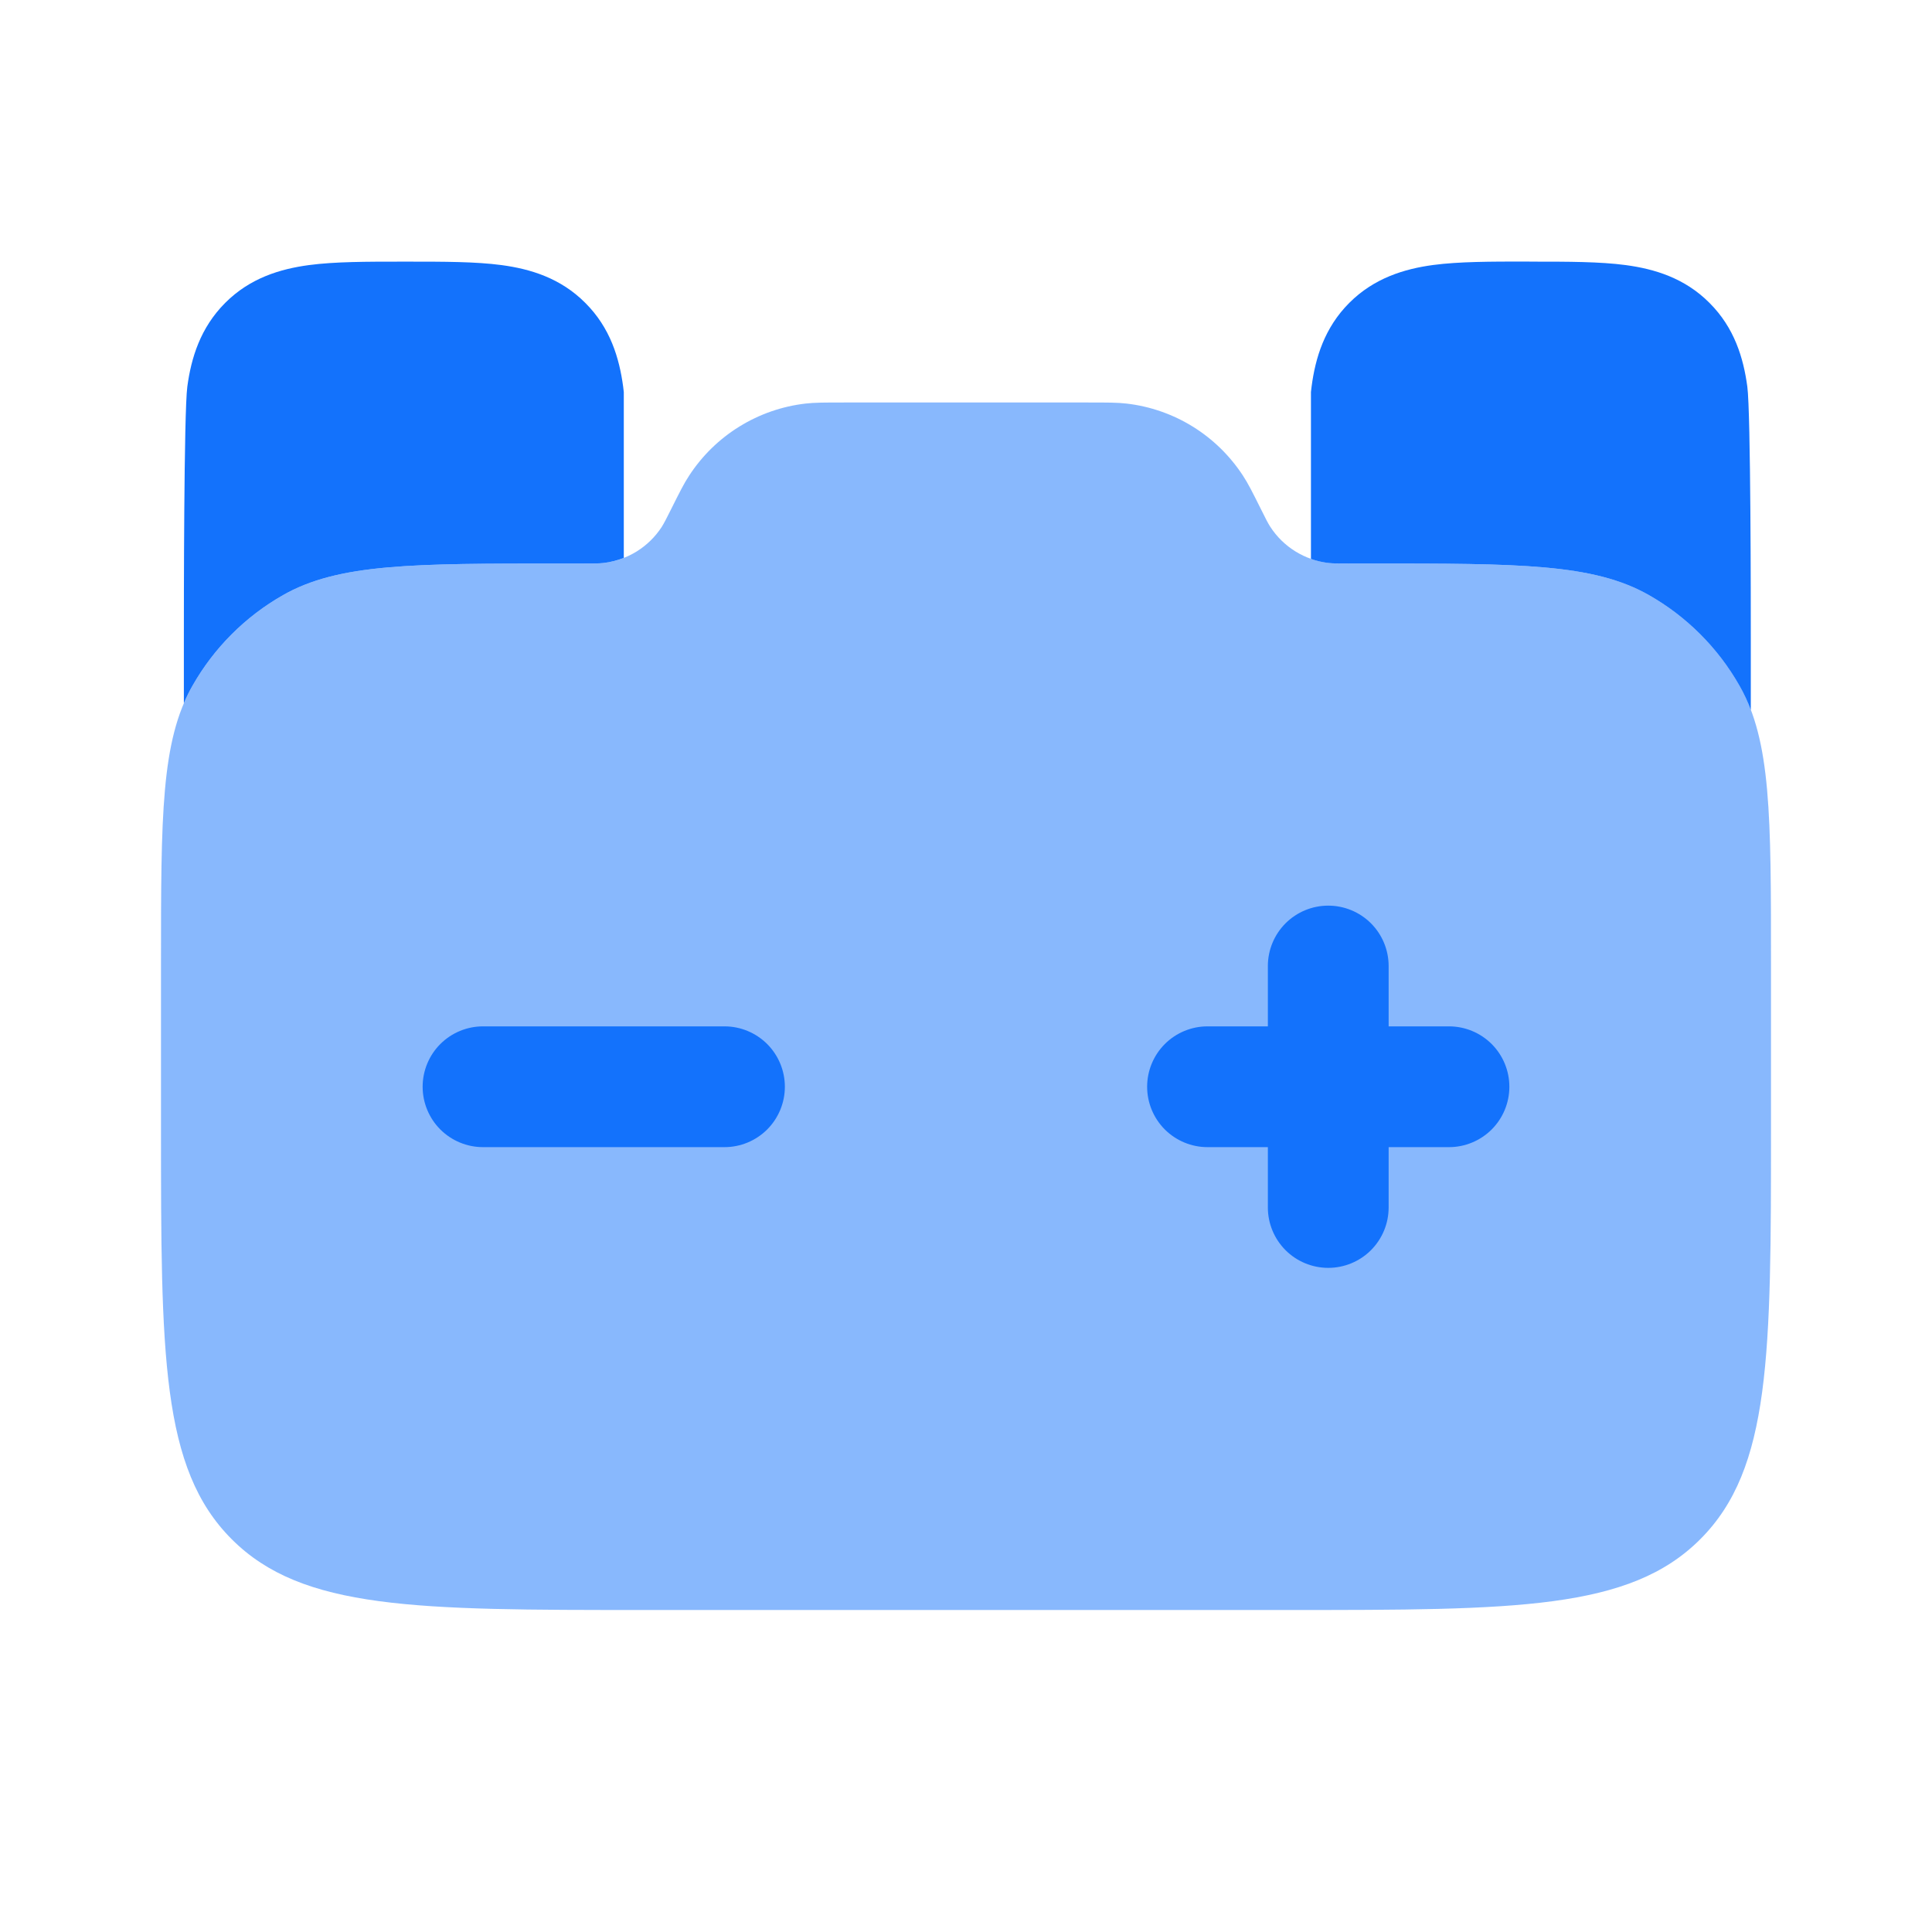 <svg xmlns="http://www.w3.org/2000/svg" width="90" height="90" viewBox="0 0 90 90" fill="none"><path opacity="0.5" d="M82.5 44.906V52.5C82.5 63.105 82.5 68.411 79.204 71.704C75.911 75 70.605 75 60 75H30C19.395 75 14.089 75 10.796 71.704C7.5 68.411 7.5 63.105 7.5 52.5V44.906C7.5 37.984 7.5 34.526 8.97 31.939C9.971 30.178 11.428 28.721 13.189 27.72C15.776 26.25 19.234 26.25 26.156 26.25H27.206C27.668 26.25 27.896 26.25 28.106 26.227C28.655 26.165 29.184 25.982 29.654 25.692C30.124 25.401 30.524 25.011 30.825 24.547C30.938 24.367 31.043 24.161 31.249 23.749C31.661 22.924 31.867 22.511 32.104 22.155C32.706 21.231 33.504 20.451 34.442 19.871C35.38 19.291 36.434 18.925 37.53 18.799C37.961 18.75 38.422 18.75 39.345 18.75H50.663C51.585 18.75 52.05 18.75 52.47 18.799C53.566 18.924 54.621 19.29 55.56 19.87C56.498 20.451 57.297 21.231 57.9 22.155C58.136 22.511 58.343 22.924 58.755 23.749C58.961 24.161 59.062 24.367 59.179 24.547C59.48 25.009 59.88 25.399 60.349 25.689C60.818 25.979 61.346 26.161 61.894 26.224C62.108 26.25 62.336 26.25 62.797 26.25H63.847C70.77 26.25 74.228 26.25 76.815 27.72C78.575 28.721 80.033 30.178 81.034 31.939C82.504 34.526 82.5 37.984 82.5 44.906Z" fill="#1372FC"></path><path fill-rule="evenodd" clip-rule="evenodd" d="M61.875 42.188C62.621 42.188 63.336 42.484 63.864 43.011C64.391 43.539 64.688 44.254 64.688 45V47.812H67.5C68.246 47.812 68.961 48.109 69.489 48.636C70.016 49.164 70.312 49.879 70.312 50.625C70.312 51.371 70.016 52.086 69.489 52.614C68.961 53.141 68.246 53.438 67.5 53.438H64.688V56.25C64.688 56.996 64.391 57.711 63.864 58.239C63.336 58.766 62.621 59.062 61.875 59.062C61.129 59.062 60.414 58.766 59.886 58.239C59.359 57.711 59.062 56.996 59.062 56.25V53.438H56.25C55.504 53.438 54.789 53.141 54.261 52.614C53.734 52.086 53.438 51.371 53.438 50.625C53.438 49.879 53.734 49.164 54.261 48.636C54.789 48.109 55.504 47.812 56.25 47.812H59.062V45C59.062 44.254 59.359 43.539 59.886 43.011C60.414 42.484 61.129 42.188 61.875 42.188ZM19.688 50.625C19.688 49.879 19.984 49.164 20.511 48.636C21.039 48.109 21.754 47.812 22.5 47.812H33.75C34.496 47.812 35.211 48.109 35.739 48.636C36.266 49.164 36.562 49.879 36.562 50.625C36.562 51.371 36.266 52.086 35.739 52.614C35.211 53.141 34.496 53.438 33.75 53.438H22.5C21.754 53.438 21.039 53.141 20.511 52.614C19.984 52.086 19.688 51.371 19.688 50.625Z" fill="#1372FC"></path><path d="M71.415 12.188C73.039 12.188 74.527 12.188 75.735 12.349C77.07 12.529 78.48 12.949 79.635 14.111C80.797 15.27 81.217 16.676 81.397 18.011C81.559 19.223 81.559 28.211 81.559 29.831V33.071C81.414 32.68 81.237 32.301 81.03 31.939C80.029 30.178 78.572 28.721 76.811 27.72C74.224 26.25 70.766 26.25 63.844 26.25H62.794C62.332 26.25 62.104 26.25 61.894 26.227C61.612 26.195 61.336 26.131 61.069 26.036V18.262L61.099 18.008C61.275 16.672 61.699 15.266 62.857 14.107C64.016 12.949 65.426 12.525 66.757 12.345C67.969 12.184 69.457 12.184 71.077 12.184L71.415 12.188ZM18.712 12.188C17.089 12.188 15.6 12.188 14.389 12.349C13.054 12.529 11.647 12.949 10.489 14.111C9.33 15.274 8.906 16.676 8.726 18.011C8.565 19.223 8.565 28.211 8.565 29.831V32.76C8.685 32.475 8.82 32.201 8.97 31.939C9.971 30.178 11.428 28.721 13.189 27.72C15.776 26.25 19.237 26.25 26.156 26.25H27.206C27.667 26.25 27.896 26.25 28.11 26.227C28.435 26.189 28.754 26.109 29.059 25.988V18.266L29.029 18.011C28.849 16.676 28.429 15.27 27.266 14.111C26.111 12.949 24.701 12.529 23.366 12.349C22.159 12.188 20.666 12.188 19.046 12.188H18.712Z" fill="#1372FC"></path></svg>